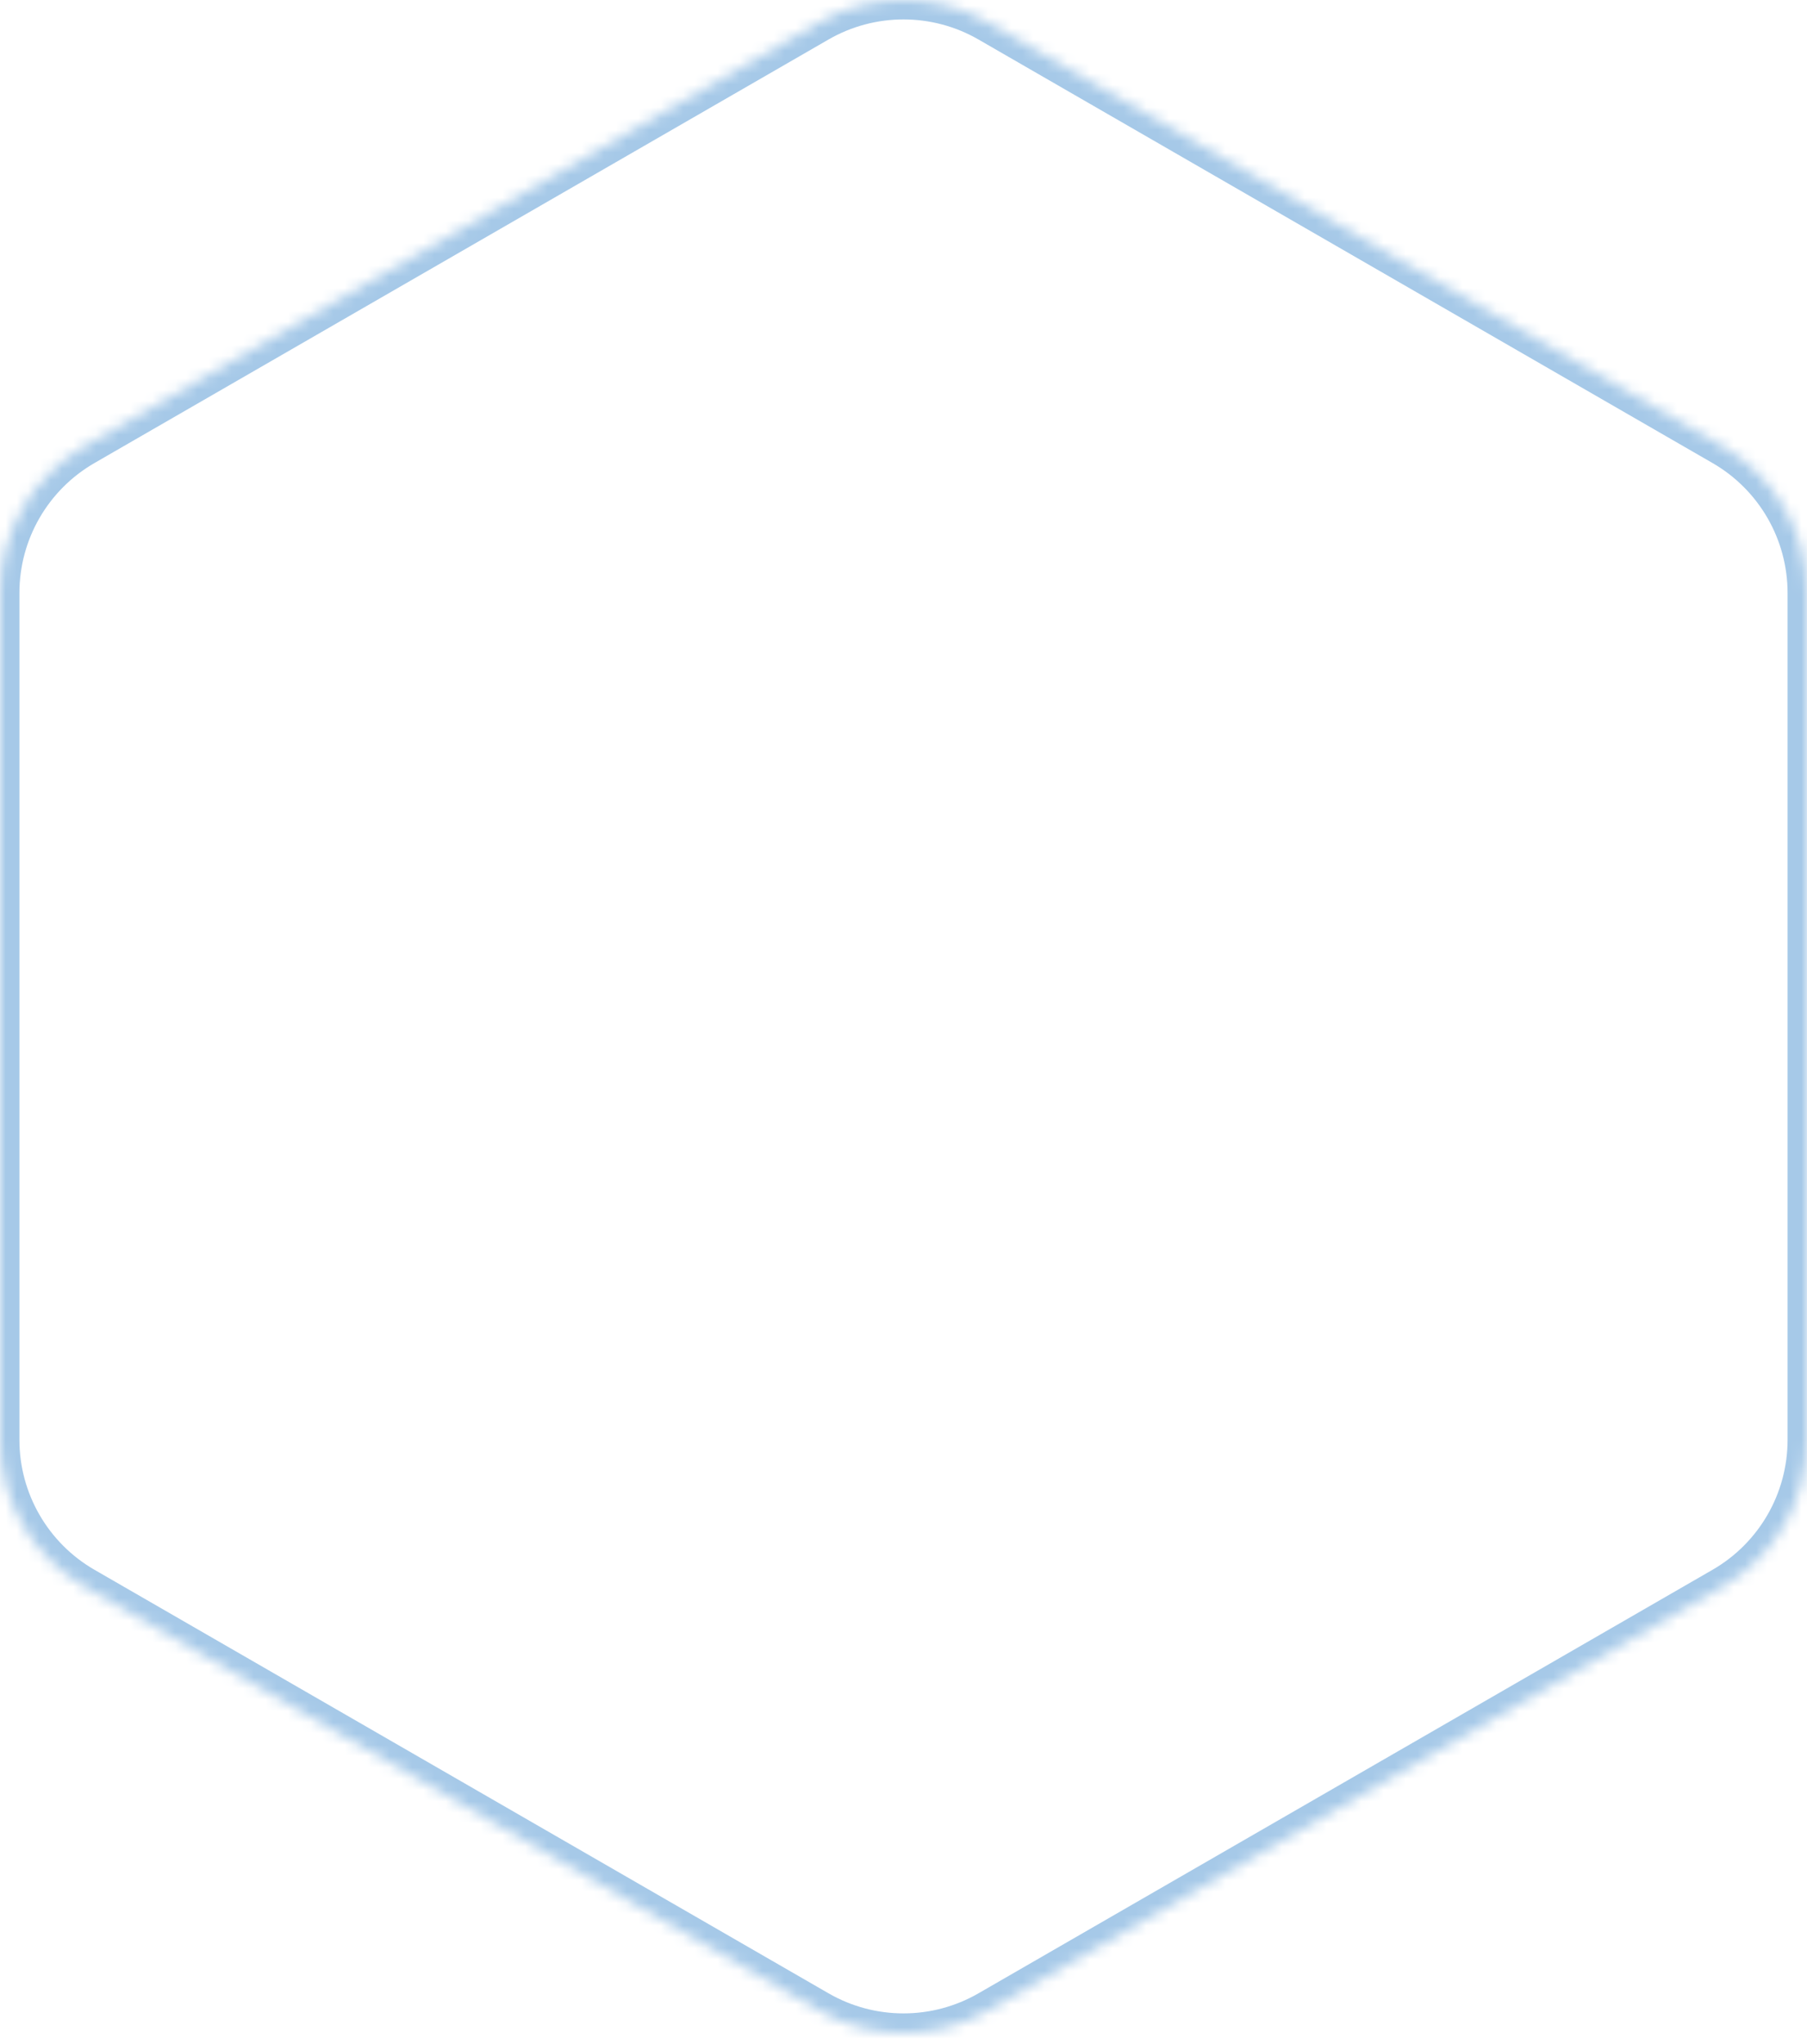 <?xml version="1.0" encoding="UTF-8"?> <svg xmlns="http://www.w3.org/2000/svg" width="160" height="181" viewBox="0 0 160 181" fill="none"> <mask id="path-1-inside-1_318_378" fill="white"> <path d="M72.504 2.008C77.143 -0.669 82.857 -0.669 87.496 2.008L152.497 39.512C157.139 42.191 160 47.144 160 52.505V127.498C160 132.858 157.139 137.811 152.497 140.49L87.496 177.995C82.857 180.672 77.143 180.672 72.504 177.995L7.503 140.49C2.861 137.811 0 132.858 0 127.498V52.505C0 47.144 2.861 42.191 7.503 39.512L72.504 2.008Z"></path> </mask> <path d="M7.503 39.512L8.363 41.002L8.363 41.002L7.503 39.512ZM7.503 140.49L6.644 141.98L6.644 141.98L7.503 140.49ZM87.496 177.995L86.637 176.505L86.637 176.505L87.496 177.995ZM72.504 177.995L73.363 176.505L73.363 176.505L72.504 177.995ZM152.497 140.49L153.356 141.98L153.356 141.98L152.497 140.49ZM152.497 39.512L153.356 38.022L152.497 39.512ZM87.496 2.008L86.637 3.497L86.637 3.497L87.496 2.008ZM72.504 2.008L71.644 0.518L71.644 0.518L72.504 2.008ZM86.637 3.497L151.637 41.002L153.356 38.022L88.356 0.518L86.637 3.497ZM158.28 52.505V127.498H161.72V52.505H158.28ZM151.637 139L86.637 176.505L88.356 179.485L153.356 141.98L151.637 139ZM73.363 176.505L8.363 139L6.644 141.98L71.644 179.485L73.363 176.505ZM1.72 127.498V52.505H-1.72V127.498H1.72ZM8.363 41.002L73.363 3.497L71.644 0.518L6.644 38.022L8.363 41.002ZM1.72 52.505C1.72 47.759 4.253 43.374 8.363 41.002L6.644 38.022C1.468 41.009 -1.72 46.529 -1.72 52.505H1.72ZM8.363 139C4.253 136.629 1.72 132.244 1.72 127.498H-1.72C-1.72 133.473 1.468 138.994 6.644 141.98L8.363 139ZM86.637 176.505C82.53 178.875 77.47 178.875 73.363 176.505L71.644 179.485C76.815 182.468 83.185 182.468 88.356 179.485L86.637 176.505ZM158.28 127.498C158.28 132.244 155.747 136.629 151.637 139L153.356 141.98C158.531 138.994 161.72 133.473 161.72 127.498H158.28ZM151.637 41.002C155.747 43.374 158.28 47.759 158.28 52.505H161.72C161.72 46.529 158.531 41.009 153.356 38.022L151.637 41.002ZM88.356 0.518C83.185 -2.466 76.815 -2.466 71.644 0.518L73.363 3.497C77.47 1.128 82.53 1.128 86.637 3.497L88.356 0.518Z" fill="#A6C9E8" mask="url(#path-1-inside-1_318_378)"></path> </svg> 